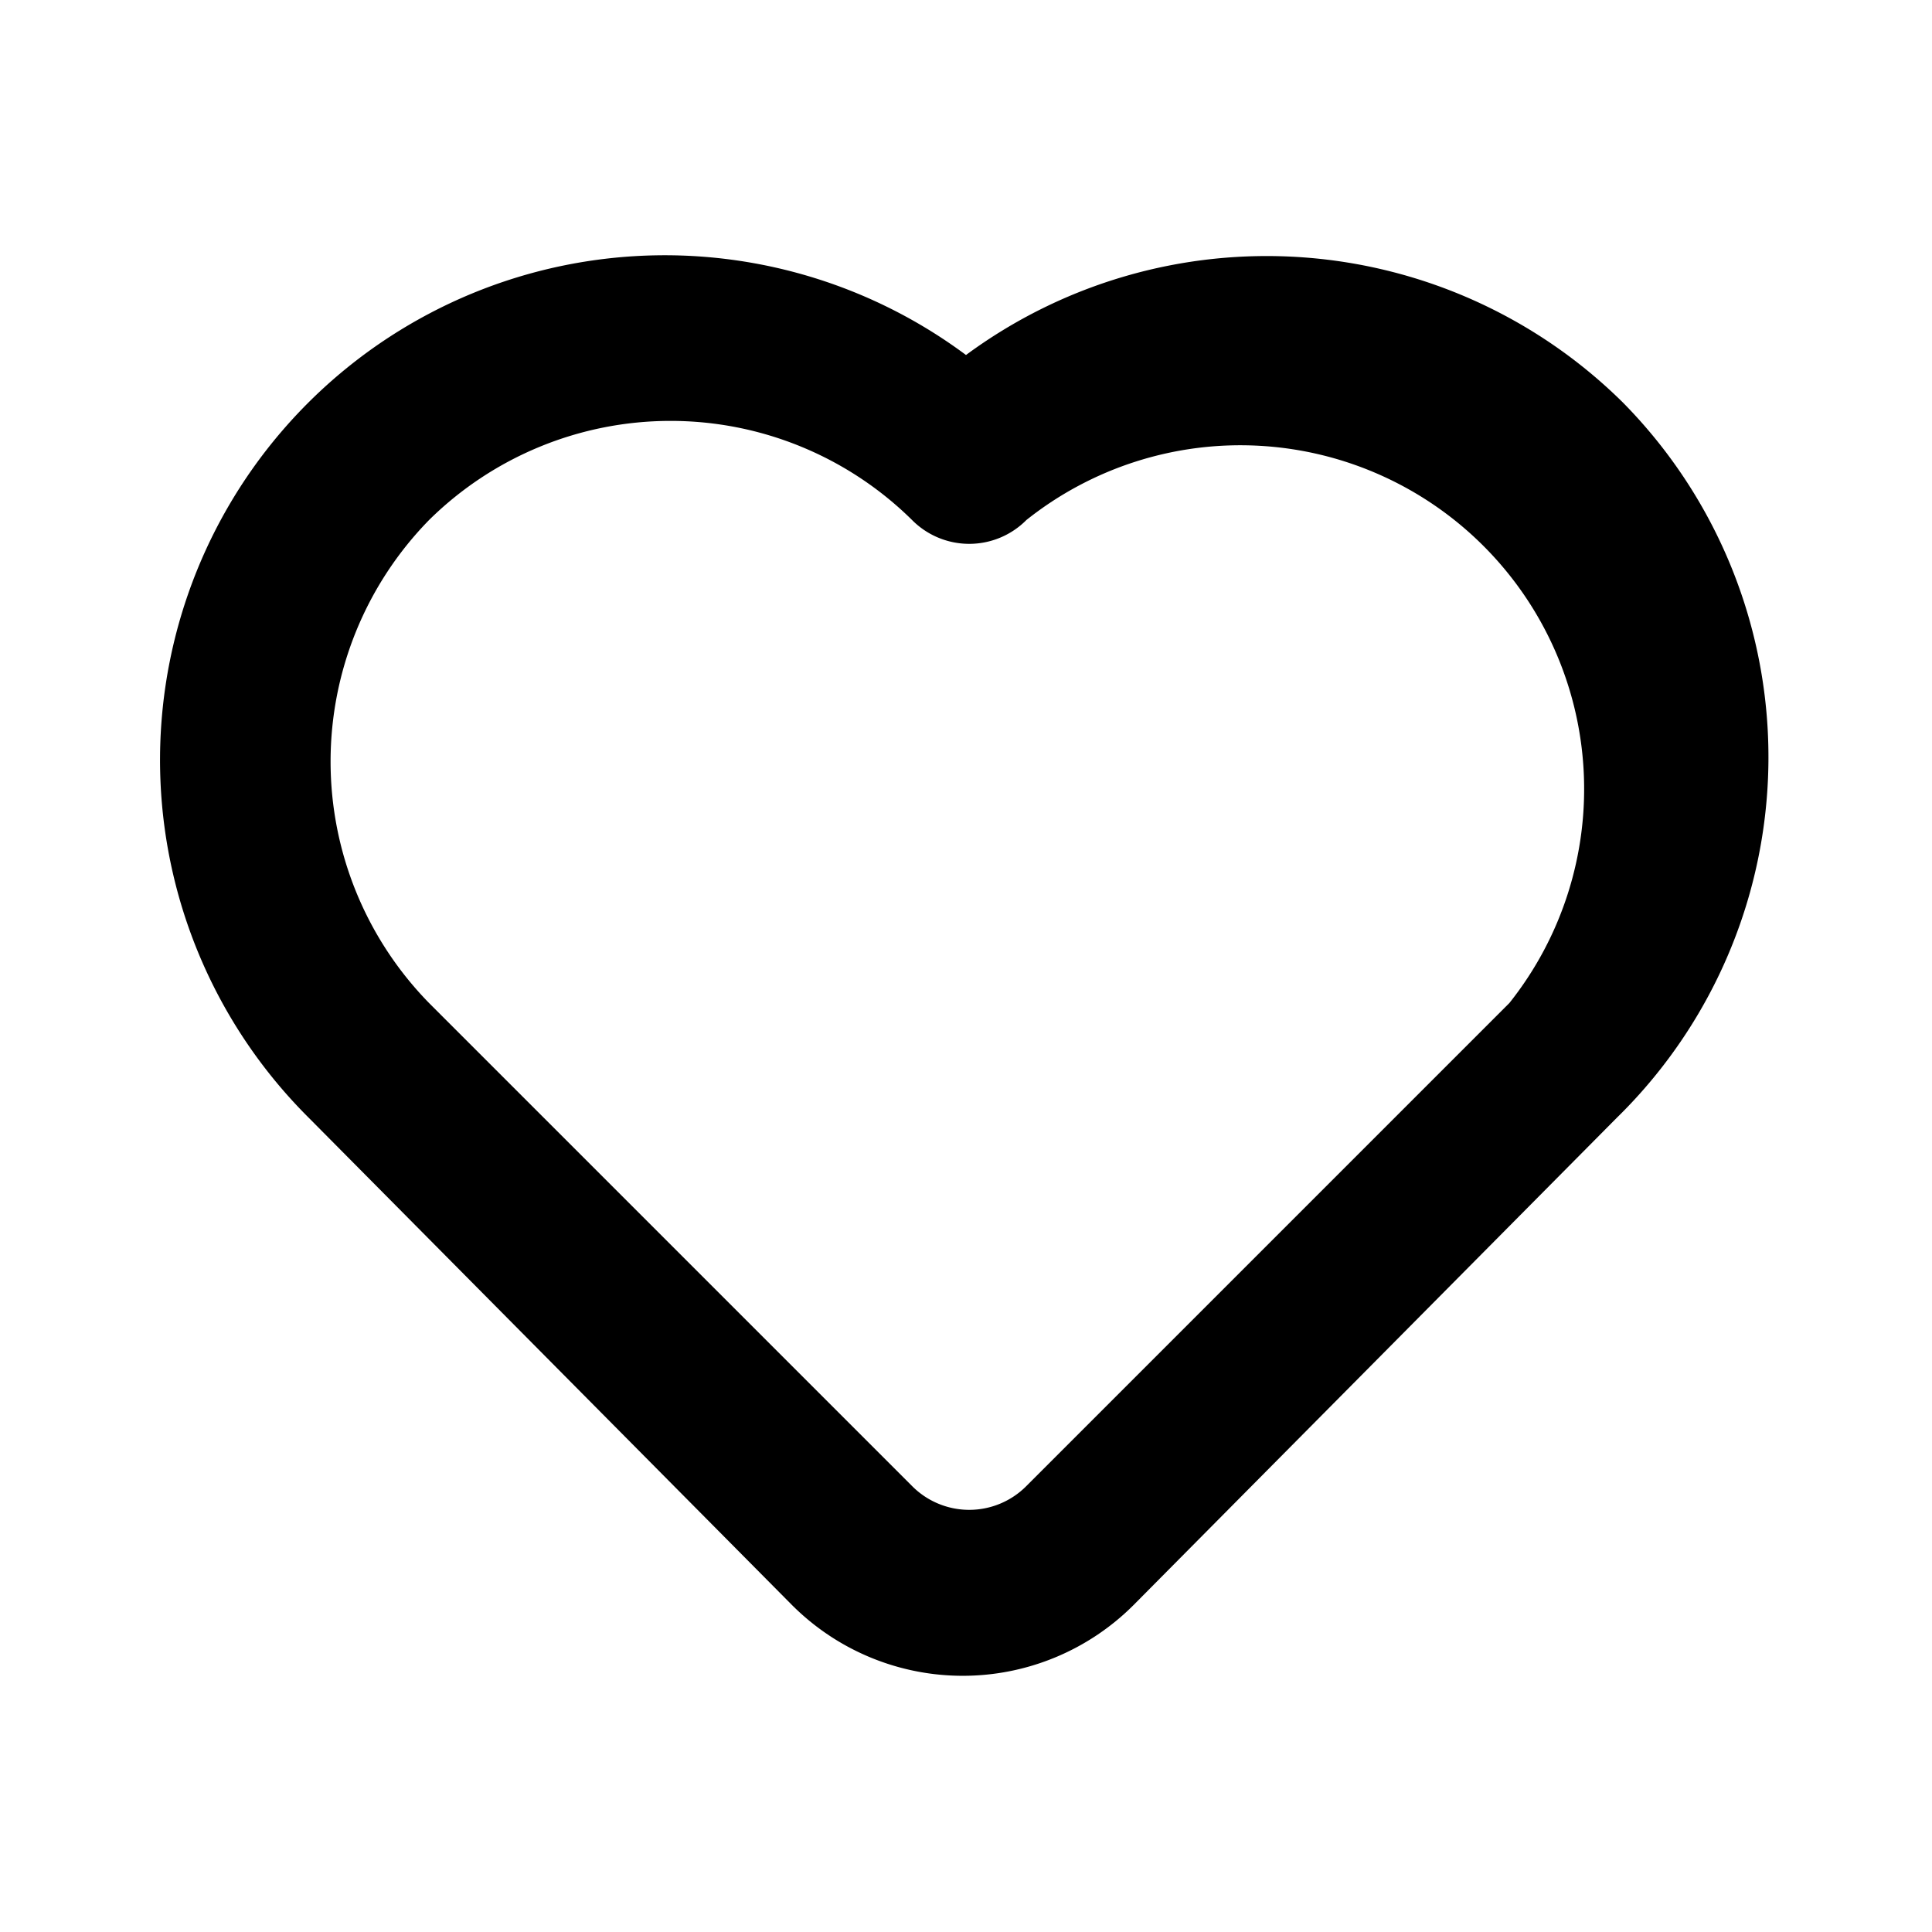 <svg xmlns="http://www.w3.org/2000/svg" data-name="Layer 1" viewBox="0 0 24 24"><path d="M20.16,5A6.29,6.29,0,0,0,12,4.41a6.27,6.27,0,0,0-8.16,9.48l6,6.05a3,3,0,0,0,4.24,0l6-6.05A6.27,6.27,0,0,0,20.16,5Zm-1.41,7.46-6,6a1,1,0,0,1-1.42,0l-6-6a4.29,4.29,0,0,1,0-6,4.27,4.27,0,0,1,6,0,1,1,0,0,0,1.42,0,4.27,4.27,0,0,1,6,6Z"/></svg>